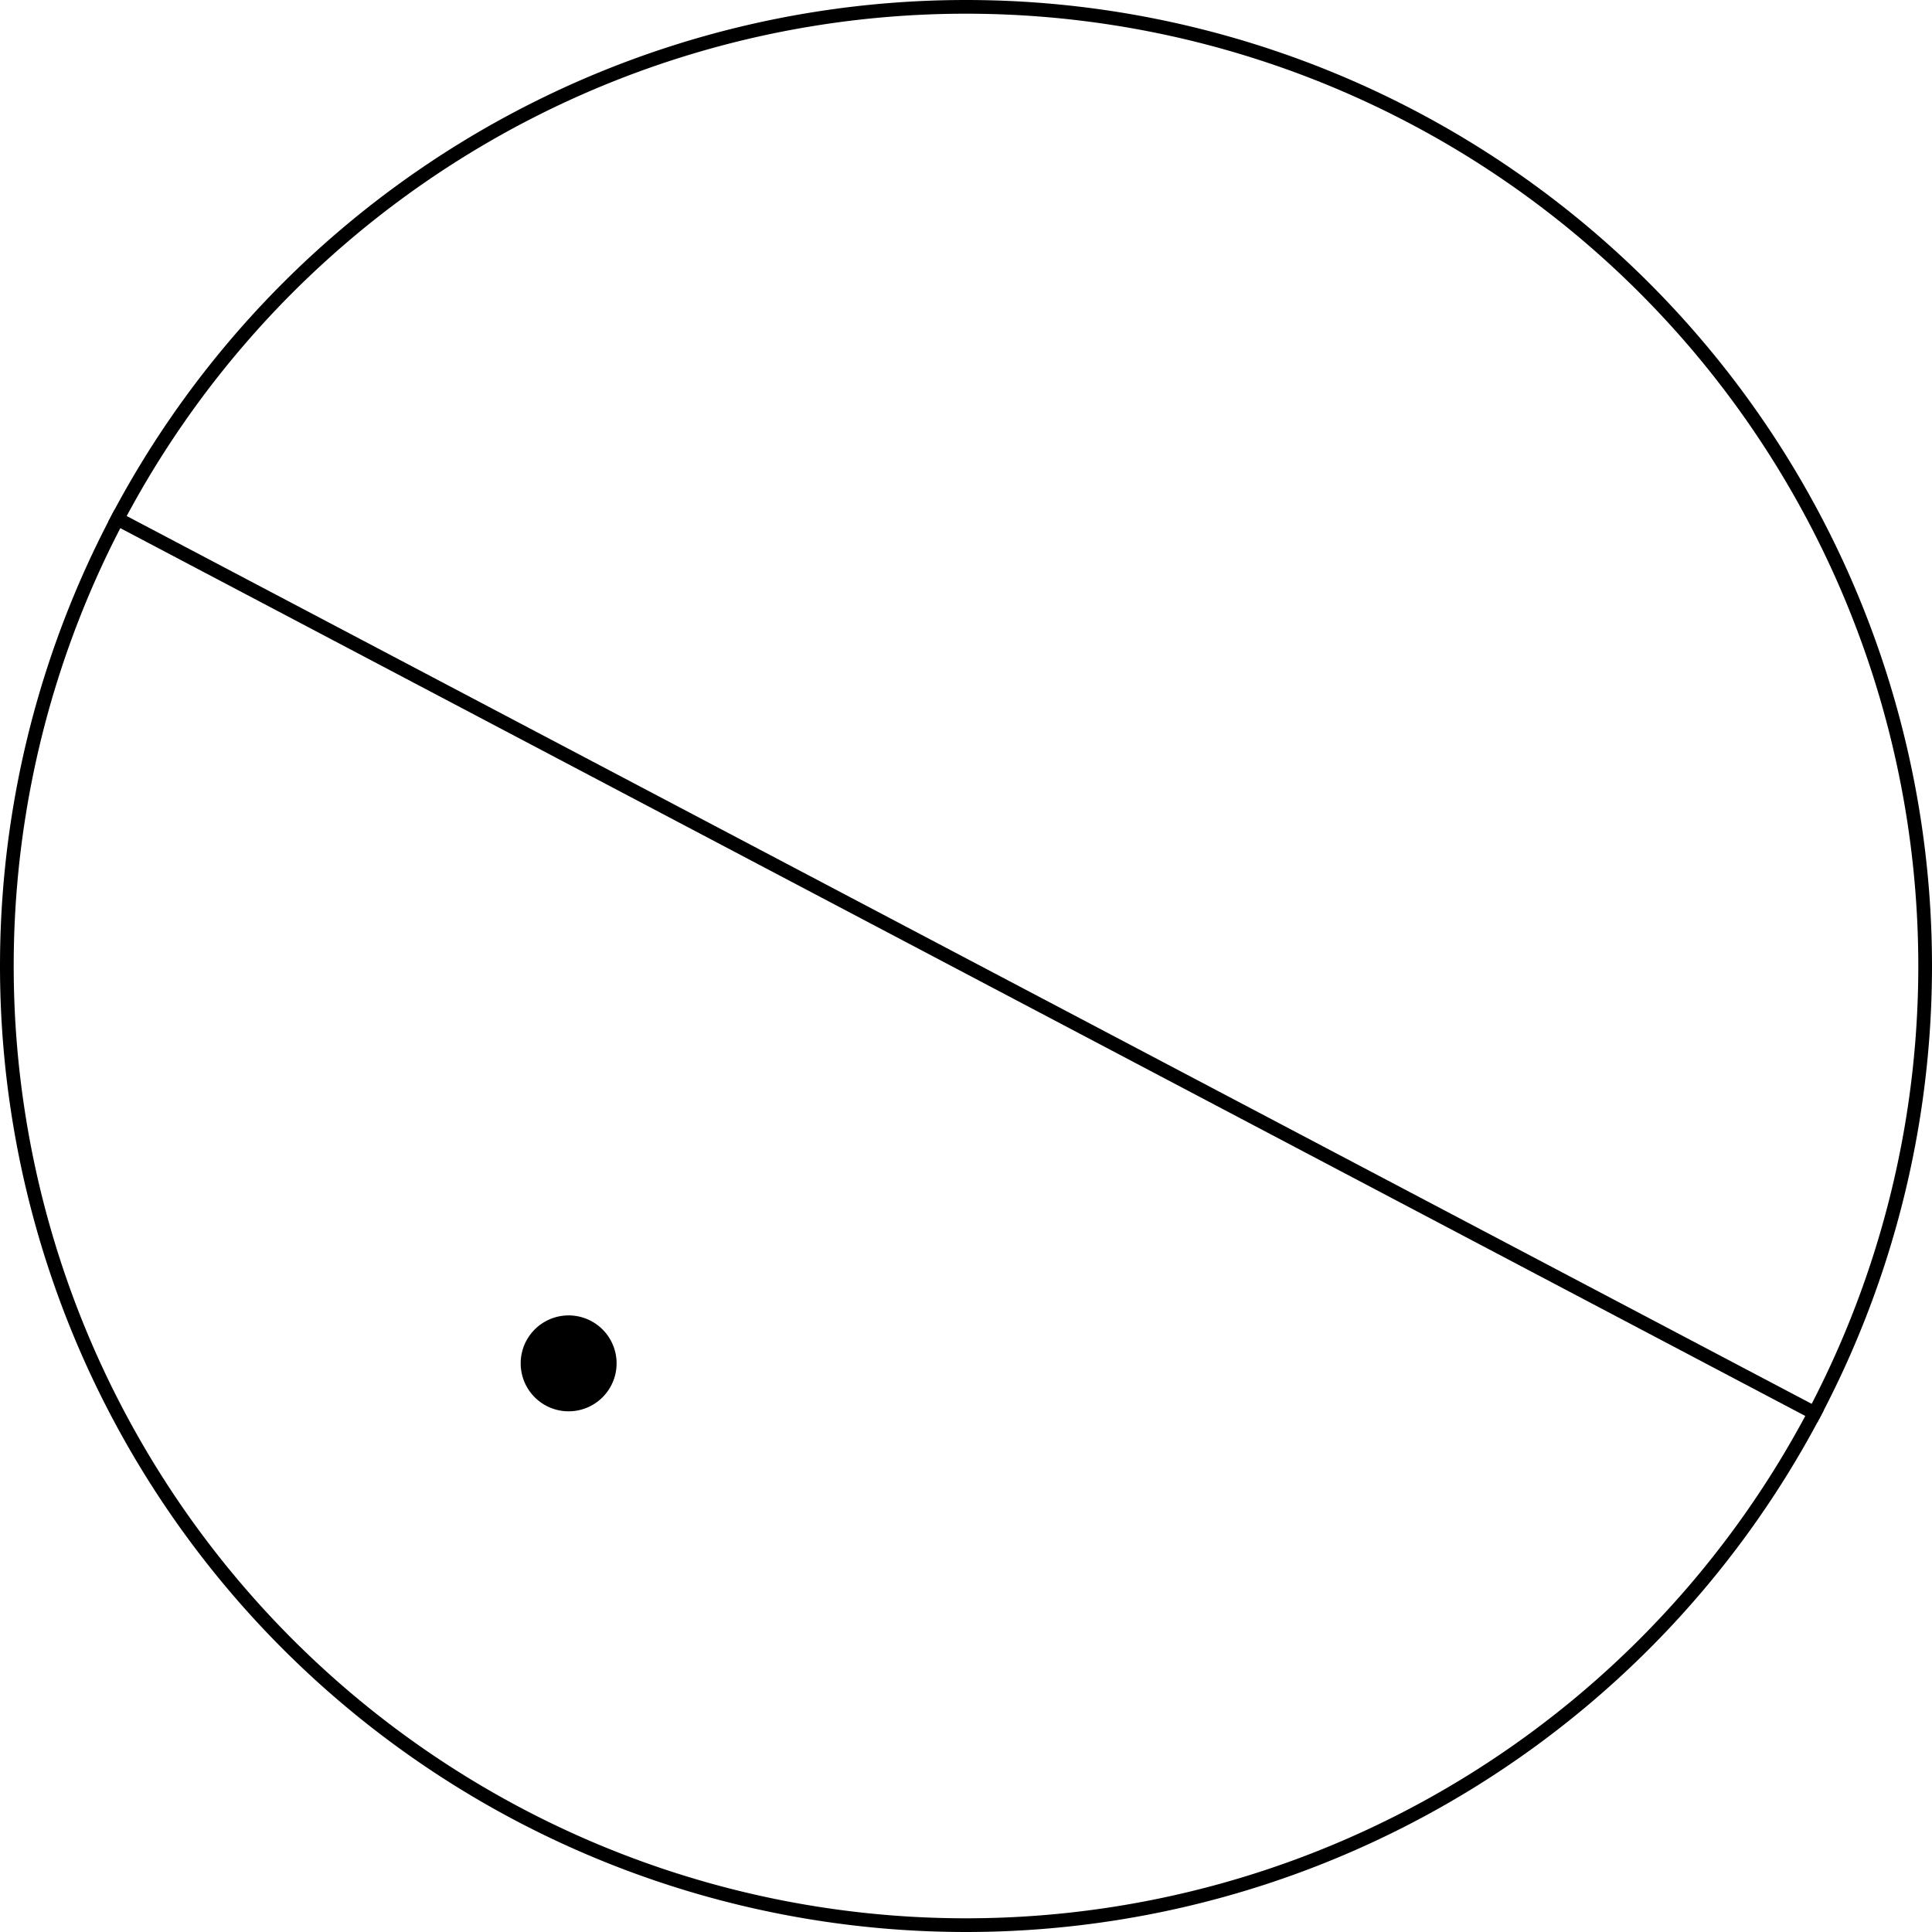 <?xml version="1.0" encoding="UTF-8" standalone="no"?>
<!-- Created with Inkscape (http://www.inkscape.org/) -->
<svg
   xmlns:dc="http://purl.org/dc/elements/1.1/"
   xmlns:cc="http://web.resource.org/cc/"
   xmlns:rdf="http://www.w3.org/1999/02/22-rdf-syntax-ns#"
   xmlns:svg="http://www.w3.org/2000/svg"
   xmlns="http://www.w3.org/2000/svg"
   xmlns:sodipodi="http://sodipodi.sourceforge.net/DTD/sodipodi-0.dtd"
   xmlns:inkscape="http://www.inkscape.org/namespaces/inkscape"
   width="141"
   height="141"
   id="svg2"
   sodipodi:version="0.32"
   inkscape:version="0.44.1"
   version="1.0"
   sodipodi:docbase="/Users/bryan/Documents/Teaching/Escher Book/Wiki Art"
   sodipodi:docname="hyp-ex-3.svg">
  <defs
     id="defs4" />
  <sodipodi:namedview
     id="base"
     pagecolor="#ffffff"
     bordercolor="#666666"
     borderopacity="1.0"
     gridtolerance="10000"
     guidetolerance="10"
     objecttolerance="10"
     inkscape:pageopacity="0.0"
     inkscape:pageshadow="2"
     inkscape:zoom="1"
     inkscape:cx="70.5"
     inkscape:cy="70.500017"
     inkscape:document-units="px"
     inkscape:current-layer="layer1"
     inkscape:guide-bbox="false"
     inkscape:grid-points="false"
     showgrid="true"
     inkscape:window-width="823"
     inkscape:window-height="577"
     inkscape:window-x="50"
     inkscape:window-y="22" />
  <g
     inkscape:label="Layer 1"
     inkscape:groupmode="layer"
     id="layer1"
     transform="translate(-149.5,-451.862)">
    <path
       sodipodi:type="arc"
       style="opacity:1;fill:none;fill-opacity:1;stroke:black;stroke-width:1;stroke-linecap:square;stroke-linejoin:bevel;stroke-miterlimit:4;stroke-dasharray:none;stroke-dashoffset:0;stroke-opacity:1"
       id="path2771"
       sodipodi:cx="220"
       sodipodi:cy="522.36218"
       sodipodi:rx="70"
       sodipodi:ry="70"
       d="M 290 522.362 A 70 70 0 1 1  150,522.362 A 70 70 0 1 1  290 522.362 z" />
    <path
       style="opacity:1;fill:none;fill-opacity:1;stroke:black;stroke-width:1;stroke-linecap:square;stroke-linejoin:bevel;stroke-miterlimit:4;stroke-dasharray:none;stroke-dashoffset:0;stroke-opacity:1"
       d="M 158.071,489.731 L 281.929,554.993"
       id="path2773" />
    <path
       sodipodi:type="arc"
       style="opacity:1;fill:black;fill-opacity:1;stroke:black;stroke-width:1;stroke-linecap:square;stroke-linejoin:bevel;stroke-miterlimit:4;stroke-dasharray:none;stroke-dashoffset:0;stroke-opacity:1"
       id="path2777"
       sodipodi:cx="191"
       sodipodi:cy="551.36218"
       sodipodi:rx="3"
       sodipodi:ry="3"
       d="M 194 551.362 A 3 3 0 1 1  188,551.362 A 3 3 0 1 1  194 551.362 z" />
  </g>
</svg>
